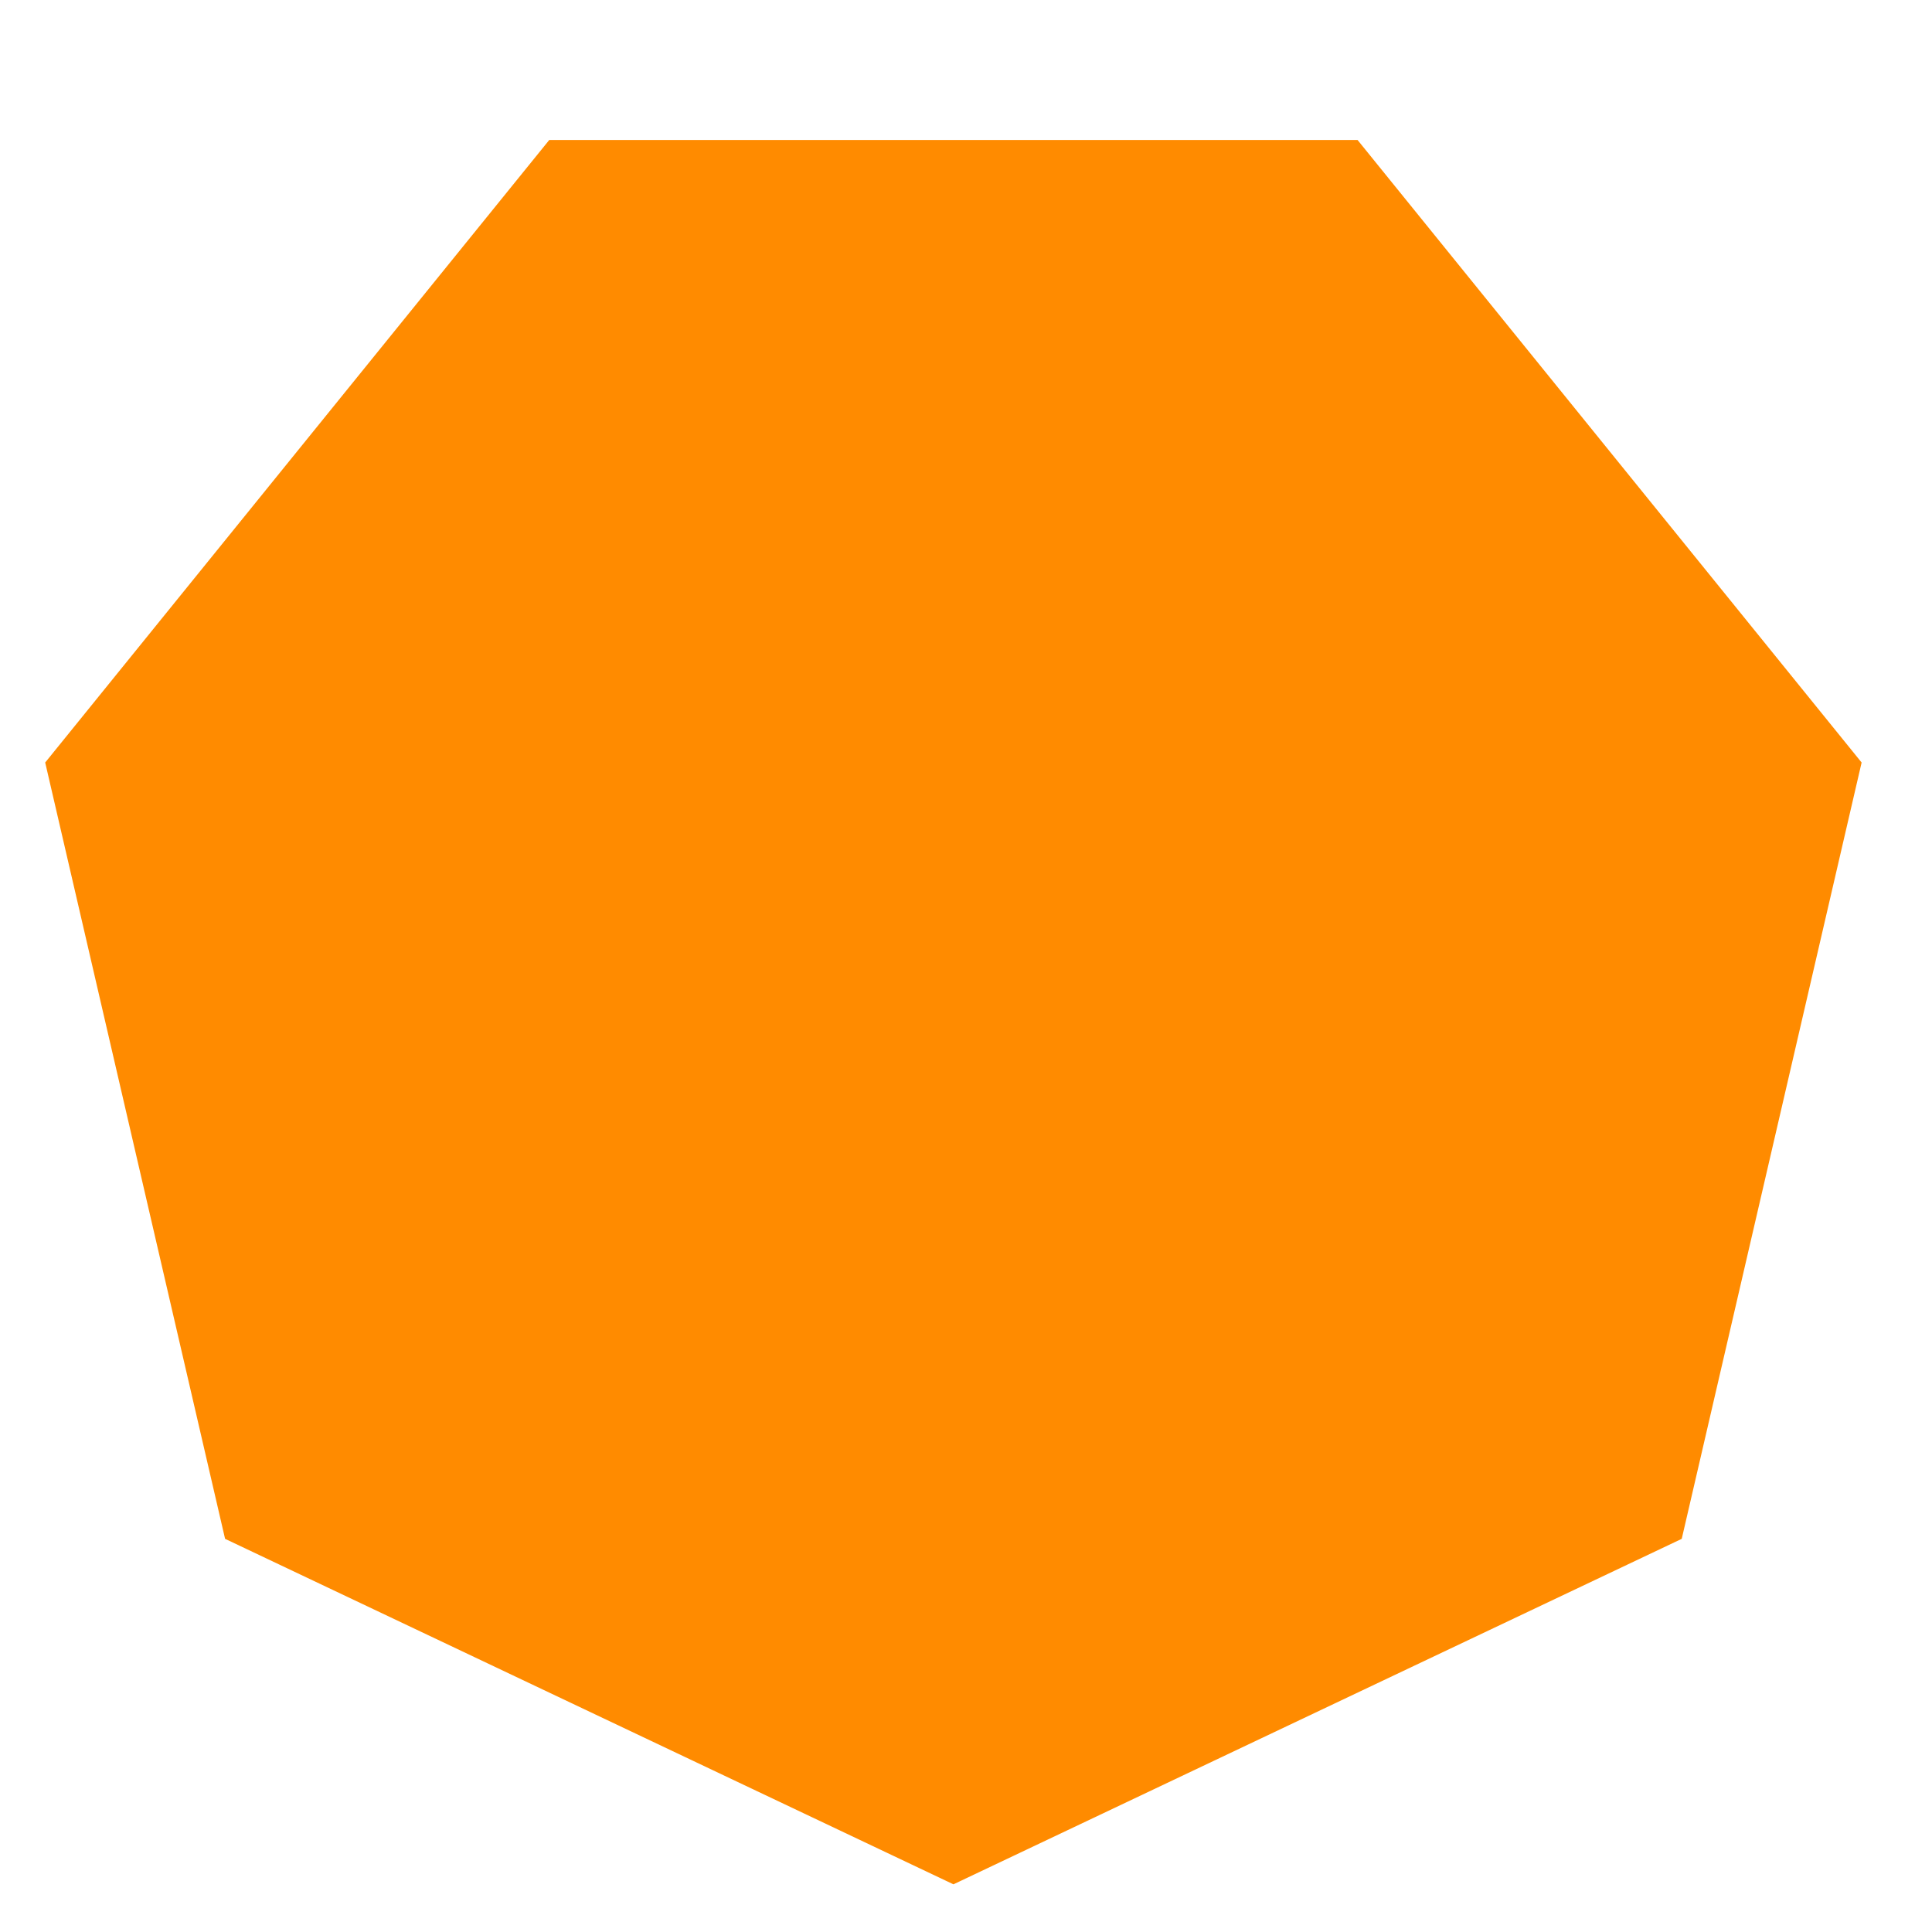 <svg width="28" height="28" viewBox="0 0 28 28" fill="none" xmlns="http://www.w3.org/2000/svg">
<g clip-path="url(#clip0_3424_1300)">
<path d="M13.818 27.309L24.373 22.302L26.98 11.051L19.675 2.029H7.96L0.655 11.051L3.262 22.302L13.818 27.309Z" fill="#FF8B00"/>
</g>
<defs>
<clipPath id="clip0_3424_1300">
<rect width="27.002" height="26.598" fill="white" transform="matrix(1 0 0 -1 0.316 27.309)"/>
</clipPath>
</defs>
</svg>
